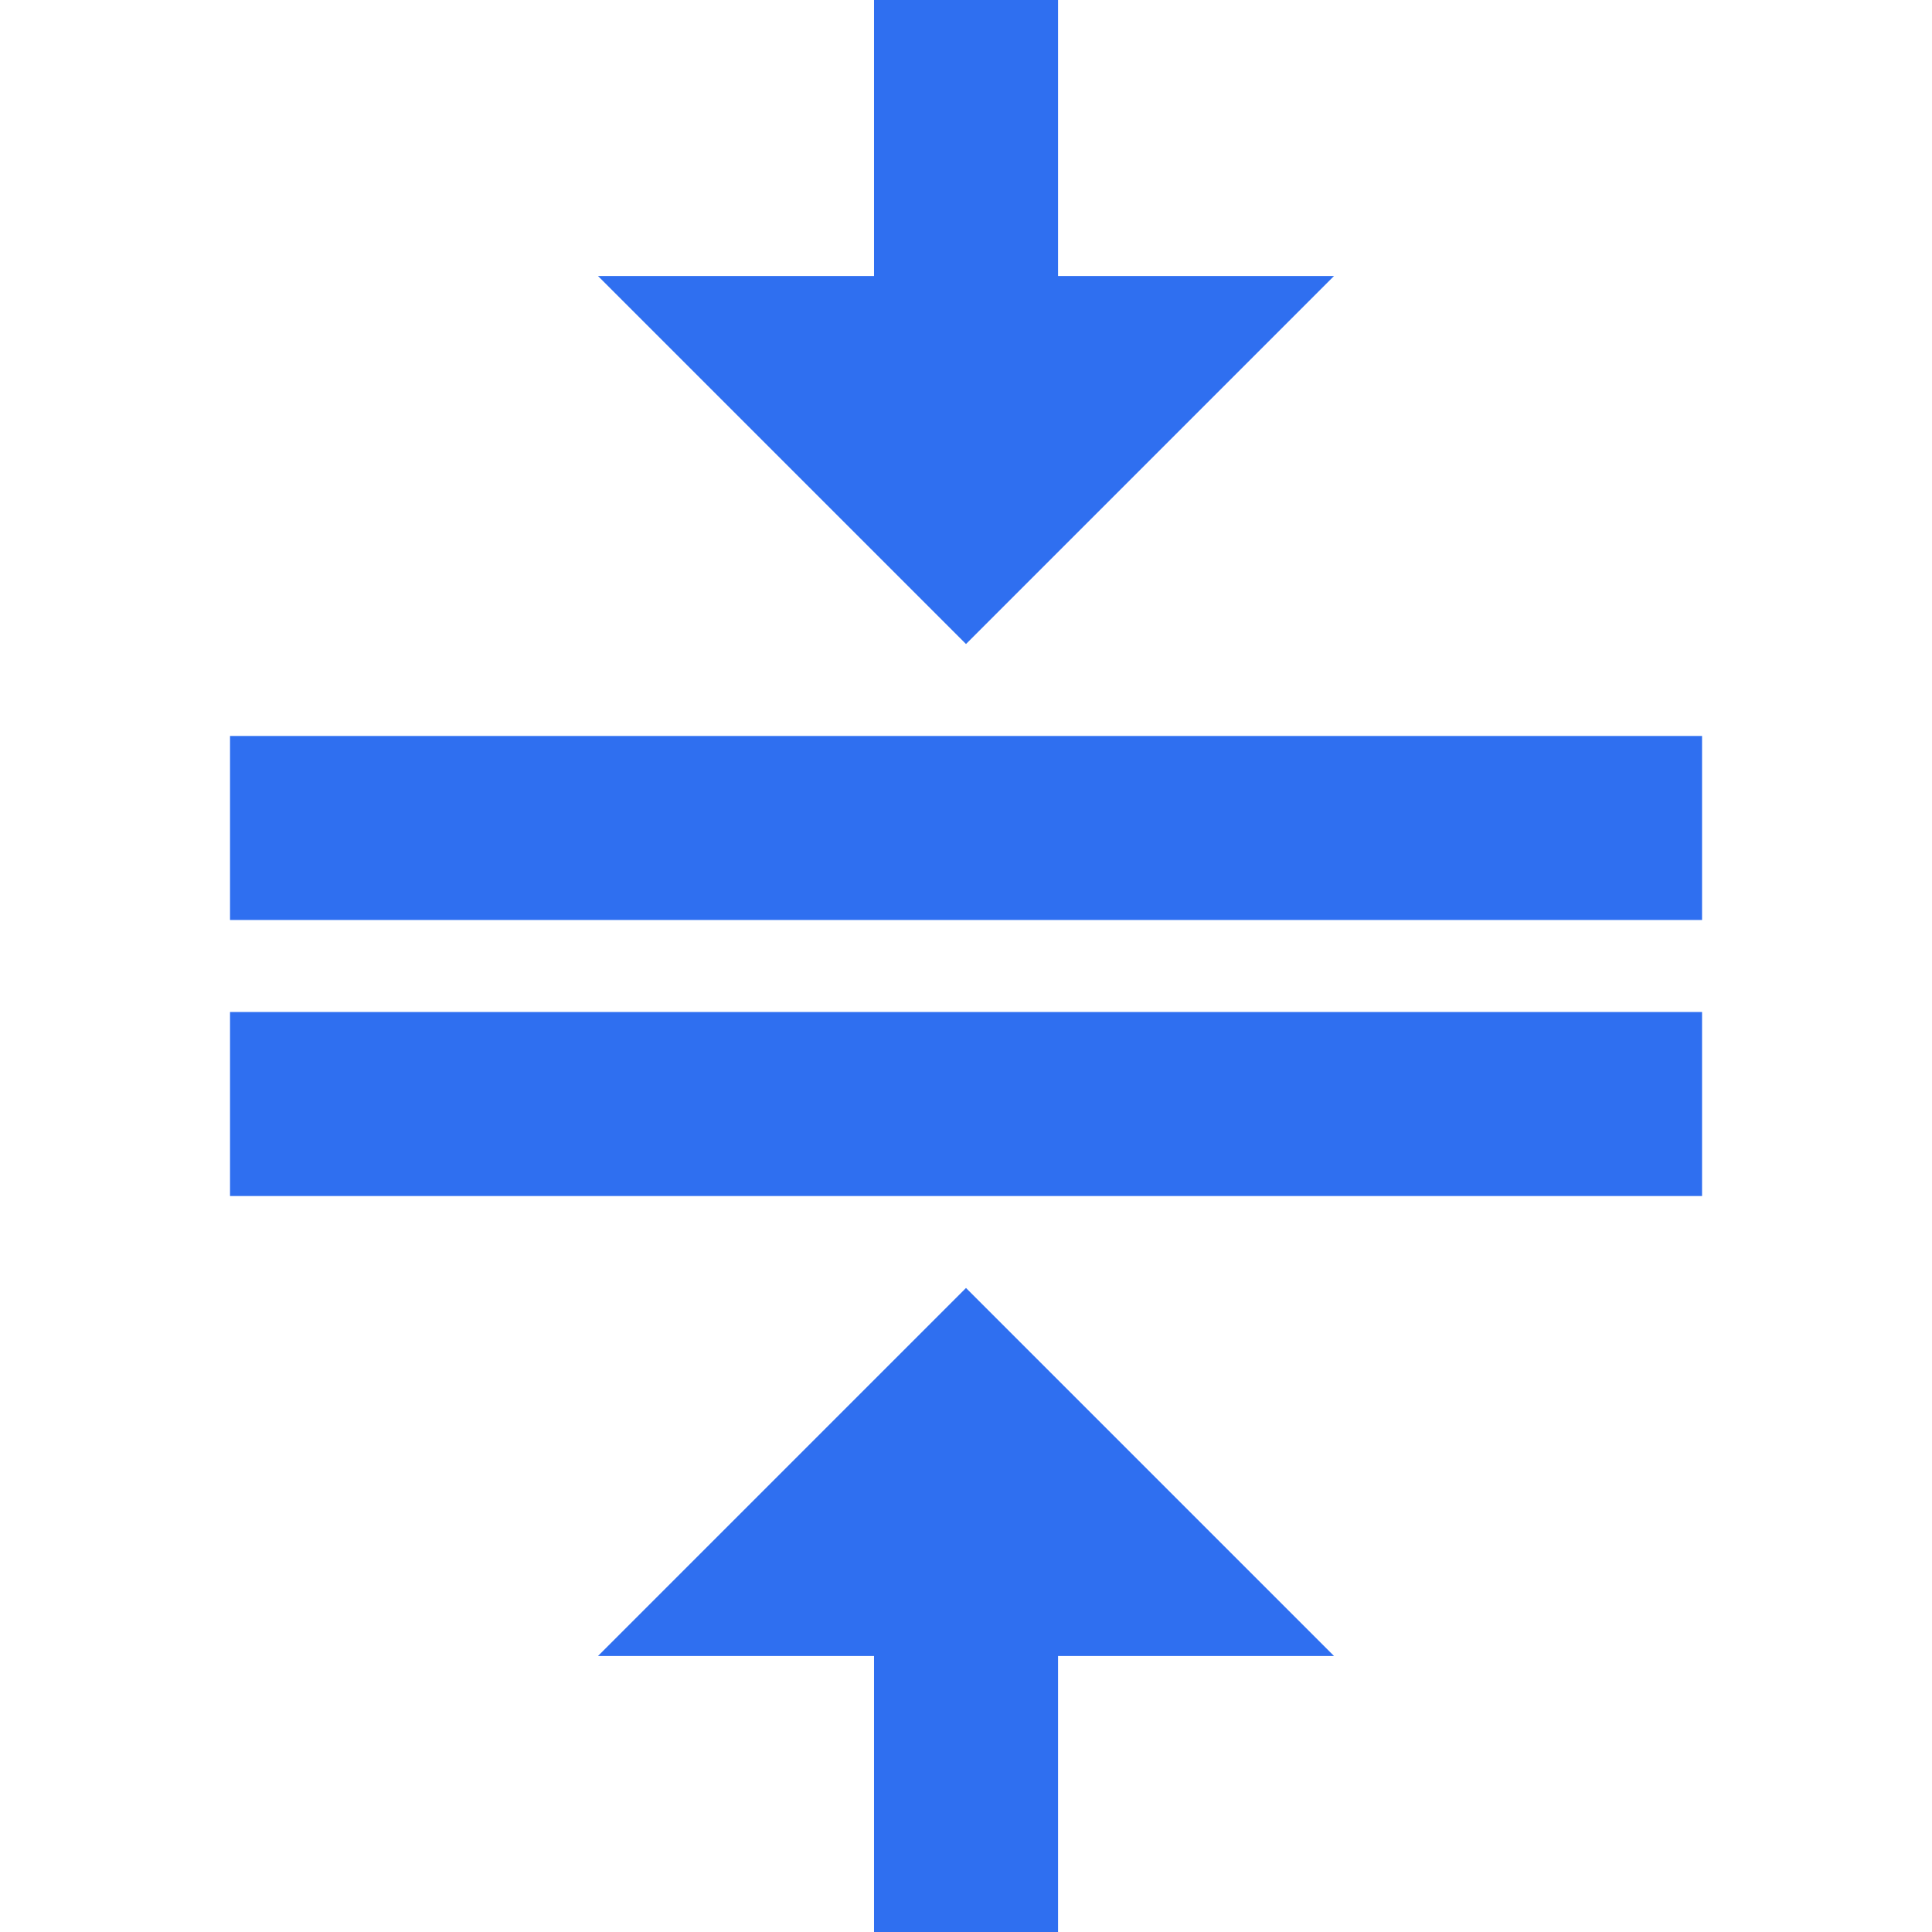 <svg width="24" height="24" viewBox="0 0 24 24" fill="none" xmlns="http://www.w3.org/2000/svg">
<path d="M11.429 20.571V20H10.857H8.808L12 16.808L15.192 20H13.143H12.572V20.571V23.429H11.429V20.571ZM12.572 3.429V4H13.143H15.192L12 7.192L8.808 4H10.857H11.429V3.429V0.571H12.572V3.429ZM20.572 10.857H3.429V9.714H20.572V10.857Z" fill="#2F6FF0" stroke="#2F6FF0" stroke-width="1.143"/>
<path d="M3.429 13.143H20.572V14.286H3.429V13.143Z" fill="#2F6FF0" stroke="#2F6FF0" stroke-width="1.143"/>
</svg>
